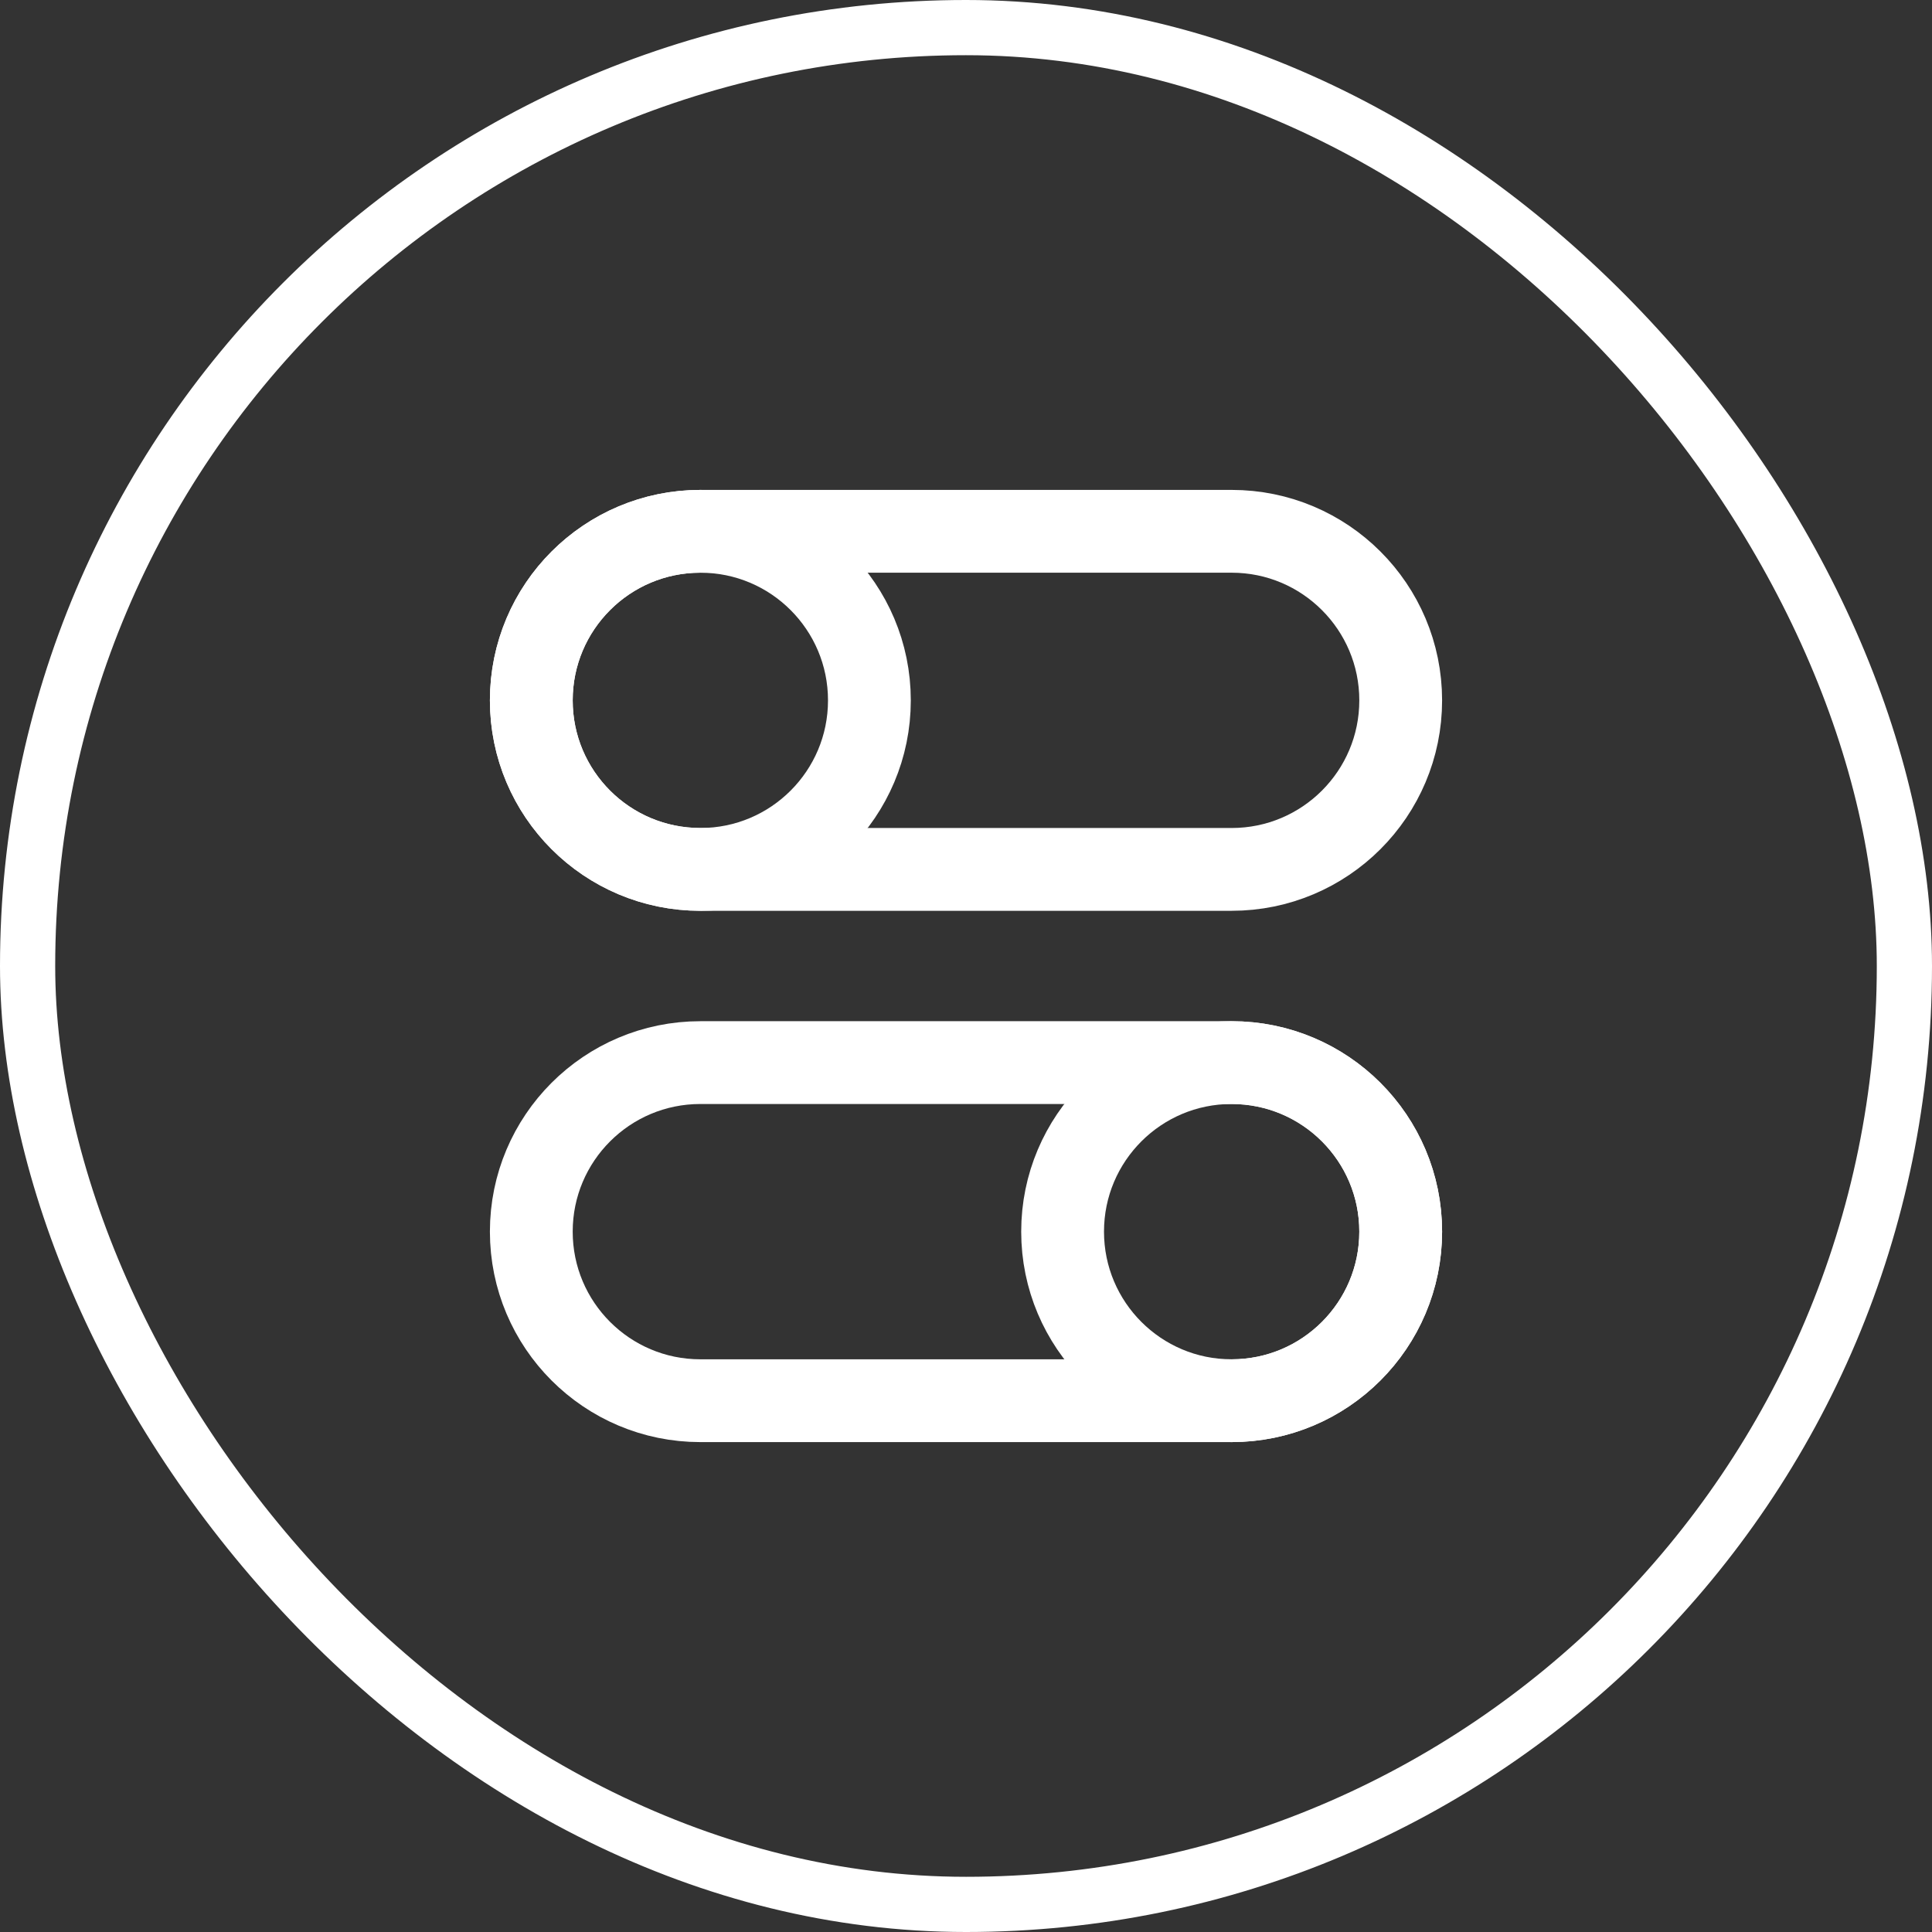 <?xml version="1.0" encoding="UTF-8"?> <svg xmlns="http://www.w3.org/2000/svg" width="35" height="35" viewBox="0 0 35 35" fill="none"><rect x="0" y="0" width="35" height="35" fill="#333333" stroke="none"/><rect x="0.5" y="0.5" width="34" height="34" rx="17" stroke="white"></rect><path d="M25.375 22.312C25.375 24.004 24.004 25.375 22.312 25.375C20.621 25.375 19.25 24.004 19.25 22.312C19.25 20.621 20.621 19.25 22.312 19.25C24.004 19.25 25.375 20.621 25.375 22.312Z" stroke="white" stroke-width="1.5"></path><path d="M22.312 19.25H12.688C10.996 19.25 9.625 20.621 9.625 22.312C9.625 24.004 10.996 25.375 12.688 25.375H22.312C24.004 25.375 25.375 24.004 25.375 22.312C25.375 20.621 24.004 19.25 22.312 19.25Z" stroke="white" stroke-width="1.5"></path><path d="M9.625 12.688C9.625 14.379 10.996 15.75 12.688 15.75C14.379 15.75 15.75 14.379 15.75 12.688C15.75 10.996 14.379 9.625 12.688 9.625C10.996 9.625 9.625 10.996 9.625 12.688Z" stroke="white" stroke-width="1.5"></path><path d="M12.688 9.625H22.312C24.004 9.625 25.375 10.996 25.375 12.688C25.375 14.379 24.004 15.75 22.312 15.75H12.688C10.996 15.75 9.625 14.379 9.625 12.688C9.625 10.996 10.996 9.625 12.688 9.625Z" stroke="white" stroke-width="1.5"></path></svg> 